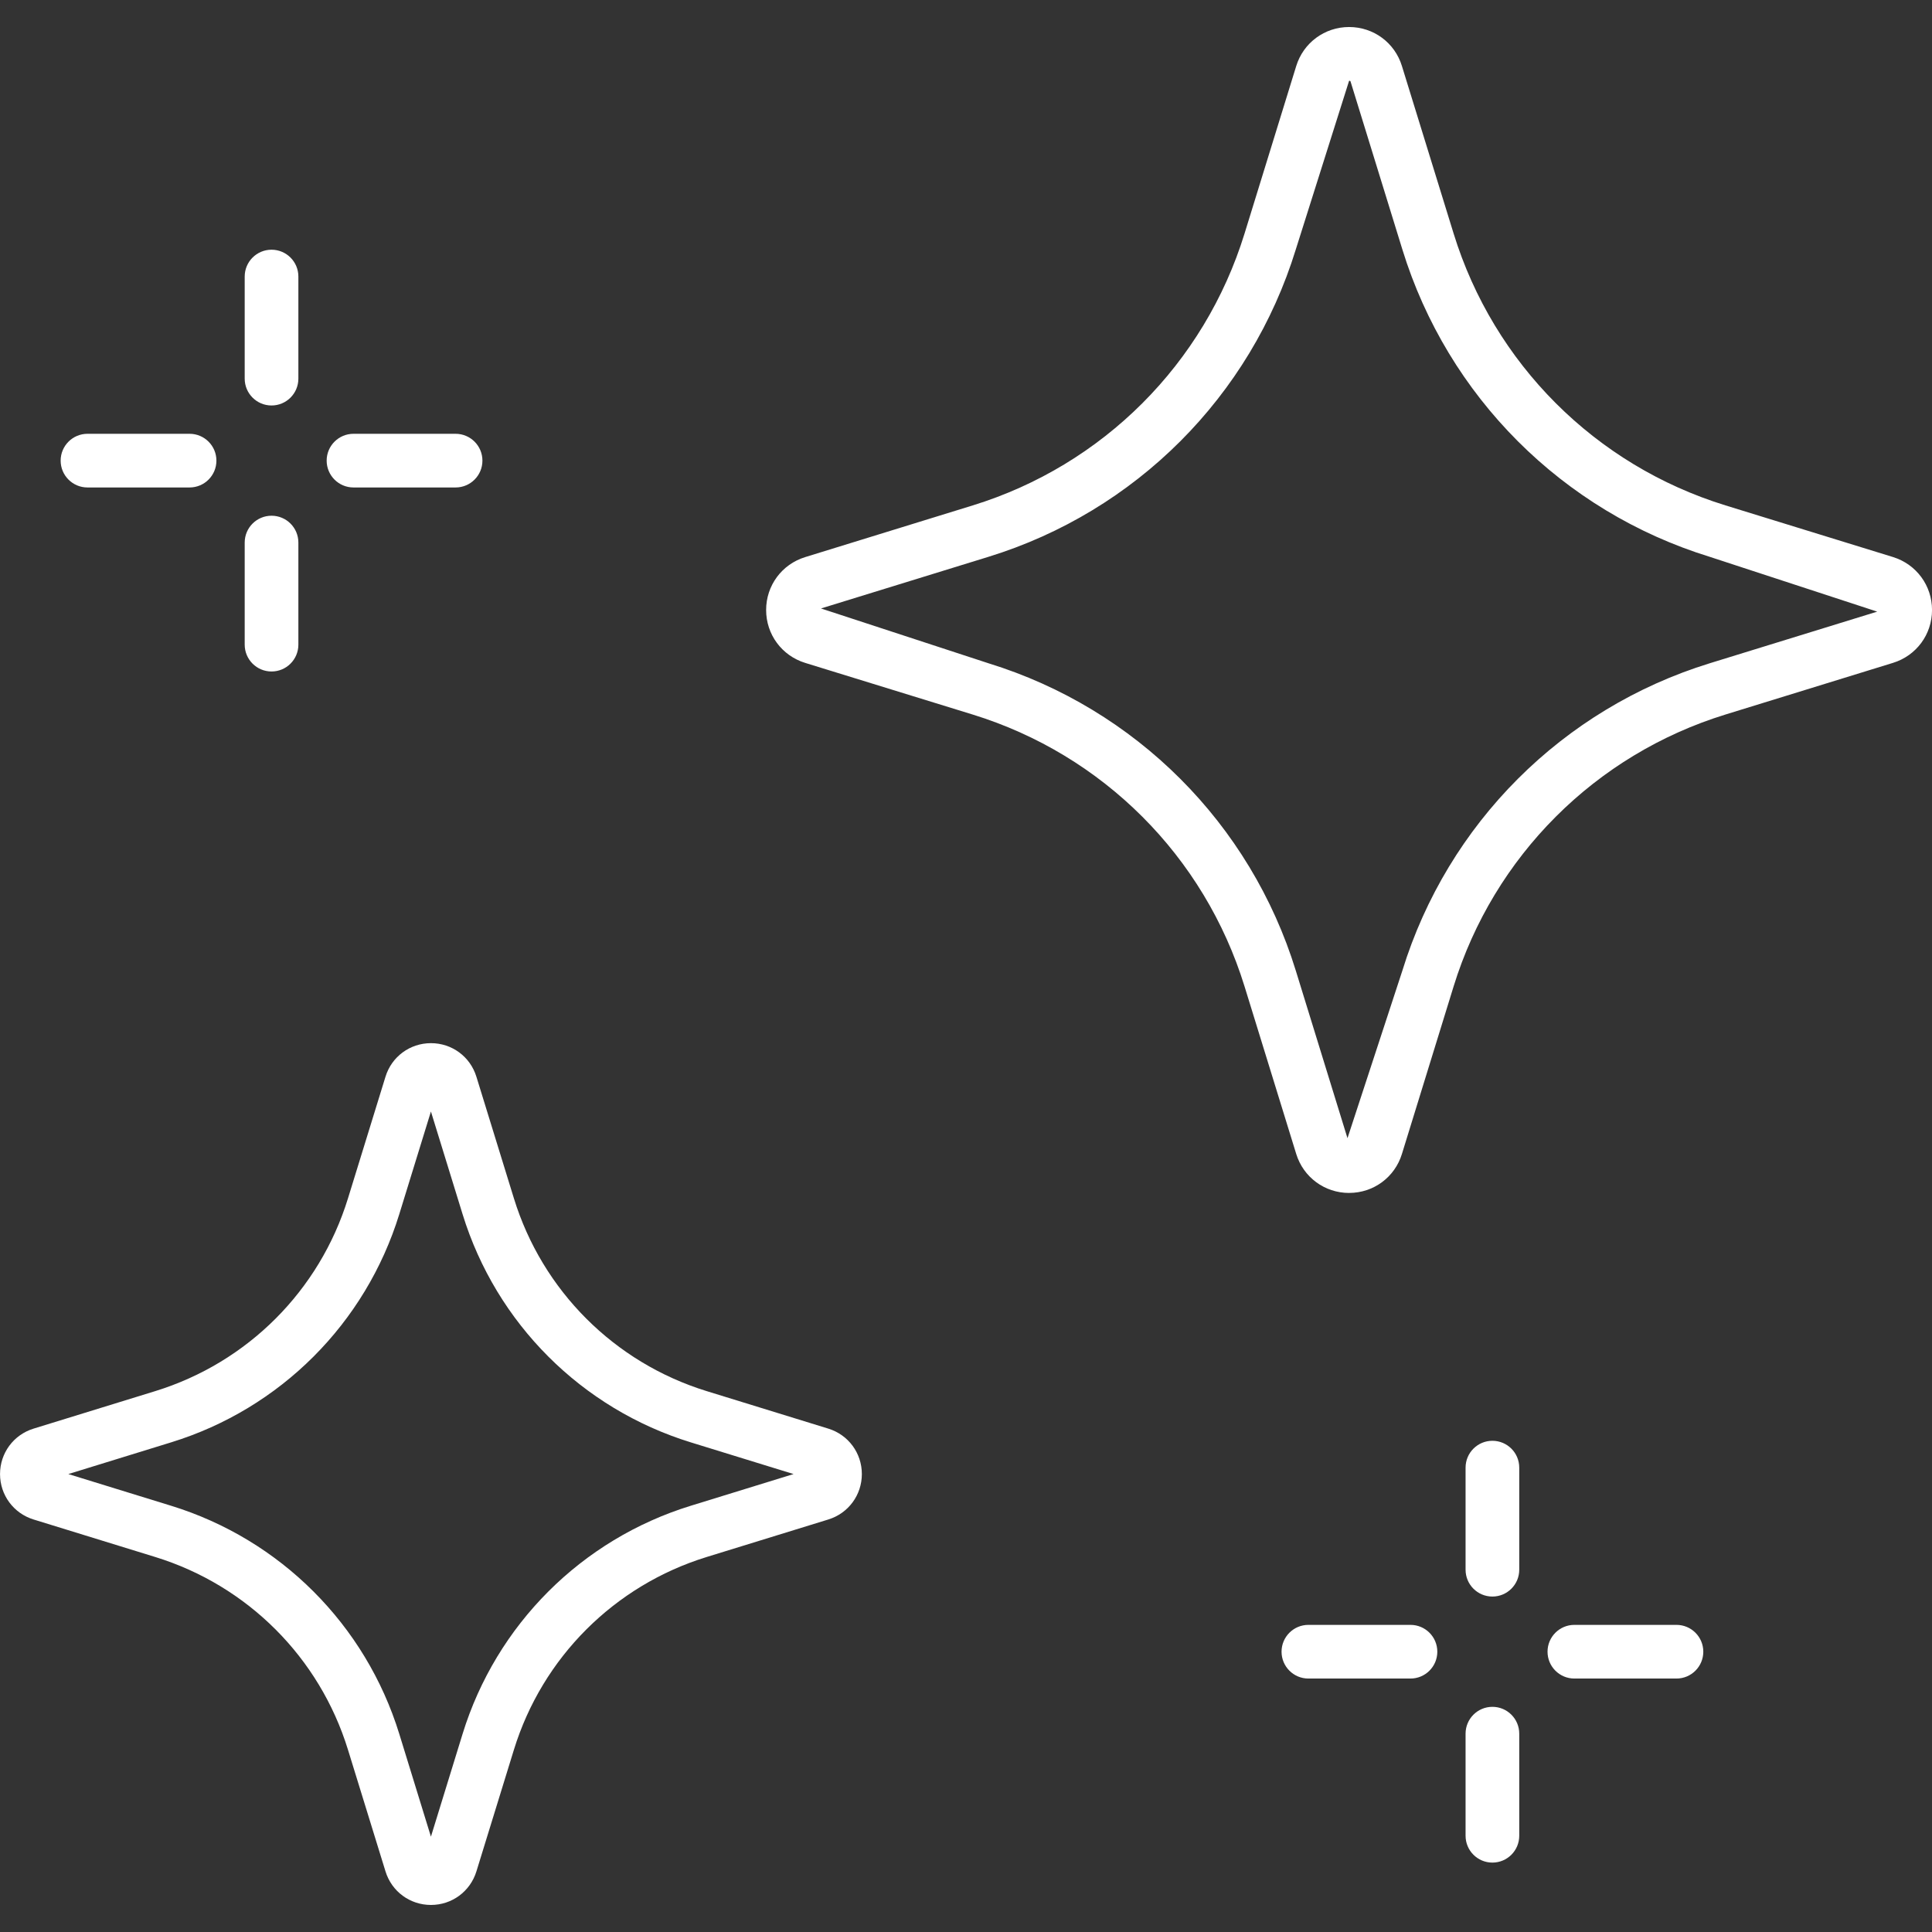 <svg id="Stars" enable-background="new 0 0 64 64" viewBox="0 0 64 64" xmlns="http://www.w3.org/2000/svg" width="300" height="300" version="1.1" xmlns:xlink="http://www.w3.org/1999/xlink" xmlns:svgjs="http://svgjs.dev/svgjs"><rect x="0" y="0" width="64" height="64" fill="#333333" stroke="none"/><g width="100%" height="100%" transform="matrix(1,0,0,1,0,0)"><path d="m44.691 39.518c-.809 0-1.514-.519-1.752-1.292l-1.712-5.55c-1.33-4.311-4.696-7.677-9.006-9.006l-5.549-1.711c-.773-.239-1.293-.942-1.293-1.751-.001-.81.519-1.514 1.293-1.753l5.549-1.712c4.31-1.329 7.676-4.695 9.006-9.006l1.712-5.549c.238-.773.943-1.293 1.752-1.293h.002c.809.001 1.512.521 1.748 1.294l1.712 5.547c1.33 4.311 4.696 7.677 9.007 9.006l5.549 1.711c.773.24 1.292.944 1.292 1.754 0 .809-.519 1.512-1.292 1.751l-5.549 1.711c-4.311 1.329-7.677 4.695-9.007 9.006l-1.712 5.55c-.236.771-.939 1.292-1.748 1.292zm0-36.843-1.766 5.588c-1.502 4.872-5.307 8.679-10.18 10.182l-5.549 1.711 5.549 1.816c4.872 1.503 8.678 5.309 10.18 10.182l1.712 5.55 1.818-5.55c1.502-4.872 5.309-8.679 10.181-10.182l5.549-1.711-5.549-1.816c-4.872-1.503-8.679-5.309-10.181-10.182l-1.712-5.549c0-.001 0-.001 0-.002-.009-.026-.012-.037-.052-.037zm-30.415 60.429c-.696 0-1.3-.446-1.505-1.109l-1.244-4.033c-.942-3.056-3.327-5.441-6.383-6.384l-4.032-1.243c-.665-.205-1.111-.811-1.111-1.505s.446-1.3 1.111-1.505l4.032-1.243c3.056-.943 5.441-3.328 6.383-6.384l1.243-4.031c.205-.665.81-1.111 1.506-1.111.695 0 1.3.446 1.505 1.111l1.243 4.031c.942 3.056 3.328 5.441 6.384 6.384l4.031 1.243c.665.205 1.111.811 1.111 1.505s-.446 1.3-1.111 1.505l-4.031 1.243c-3.056.943-5.442 3.328-6.384 6.384l-1.243 4.033c-.206.663-.81 1.109-1.505 1.109zm-12.013-14.274 3.405 1.05c3.617 1.115 6.443 3.941 7.558 7.557l1.049 3.405 1.049-3.405c1.115-3.616 3.942-6.443 7.559-7.557l3.405-1.05-3.405-1.05c-3.617-1.115-6.444-3.941-7.559-7.557l-1.049-3.403-1.049 3.403c-1.115 3.616-3.941 6.443-7.558 7.557zm24.652.193h.017zm23.412 2.976v-3.382c0-.491-.398-.889-.889-.889s-.889.398-.889.889v3.382c0 .491.398.889.889.889s.889-.398.889-.889zm0 8.813v-3.382c0-.491-.398-.889-.889-.889s-.889.398-.889.889v3.382c0 .491.398.889.889.889s.889-.398.889-.889zm-2.714-6.097c0-.491-.398-.889-.889-.889h-3.382c-.491 0-.889.398-.889.889s.398.889.889.889h3.382c.491 0 .889-.398.889-.889zm8.811 0c0-.491-.398-.889-.889-.889h-3.382c-.491 0-.889.398-.889.889s.398.889.889.889h3.382c.491 0 .889-.398.889-.889zm-46.54-42.172v-3.382c0-.491-.398-.889-.889-.889-.491 0-.889.398-.889.889v3.382c0 .491.398.889.889.889.491 0 .889-.398.889-.889zm0 8.812v-3.382c0-.491-.398-.889-.889-.889-.491 0-.889.398-.889.889v3.382c0 .491.398.889.889.889.491 0 .889-.398.889-.889zm-2.715-6.096c0-.491-.398-.889-.889-.889h-3.382c-.491 0-.889.398-.889.889 0 .491.398.889.889.889h3.382c.491 0 .889-.398.889-.889zm8.812 0c0-.491-.398-.889-.889-.889h-3.382c-.491 0-.889.398-.889.889 0 .491.398.889.889.889h3.382c.491 0 .889-.398.889-.889z" fill="#ffffff" fill-opacity="1" data-original-color="#000000ff" stroke="none" stroke-opacity="1"/></g></svg>